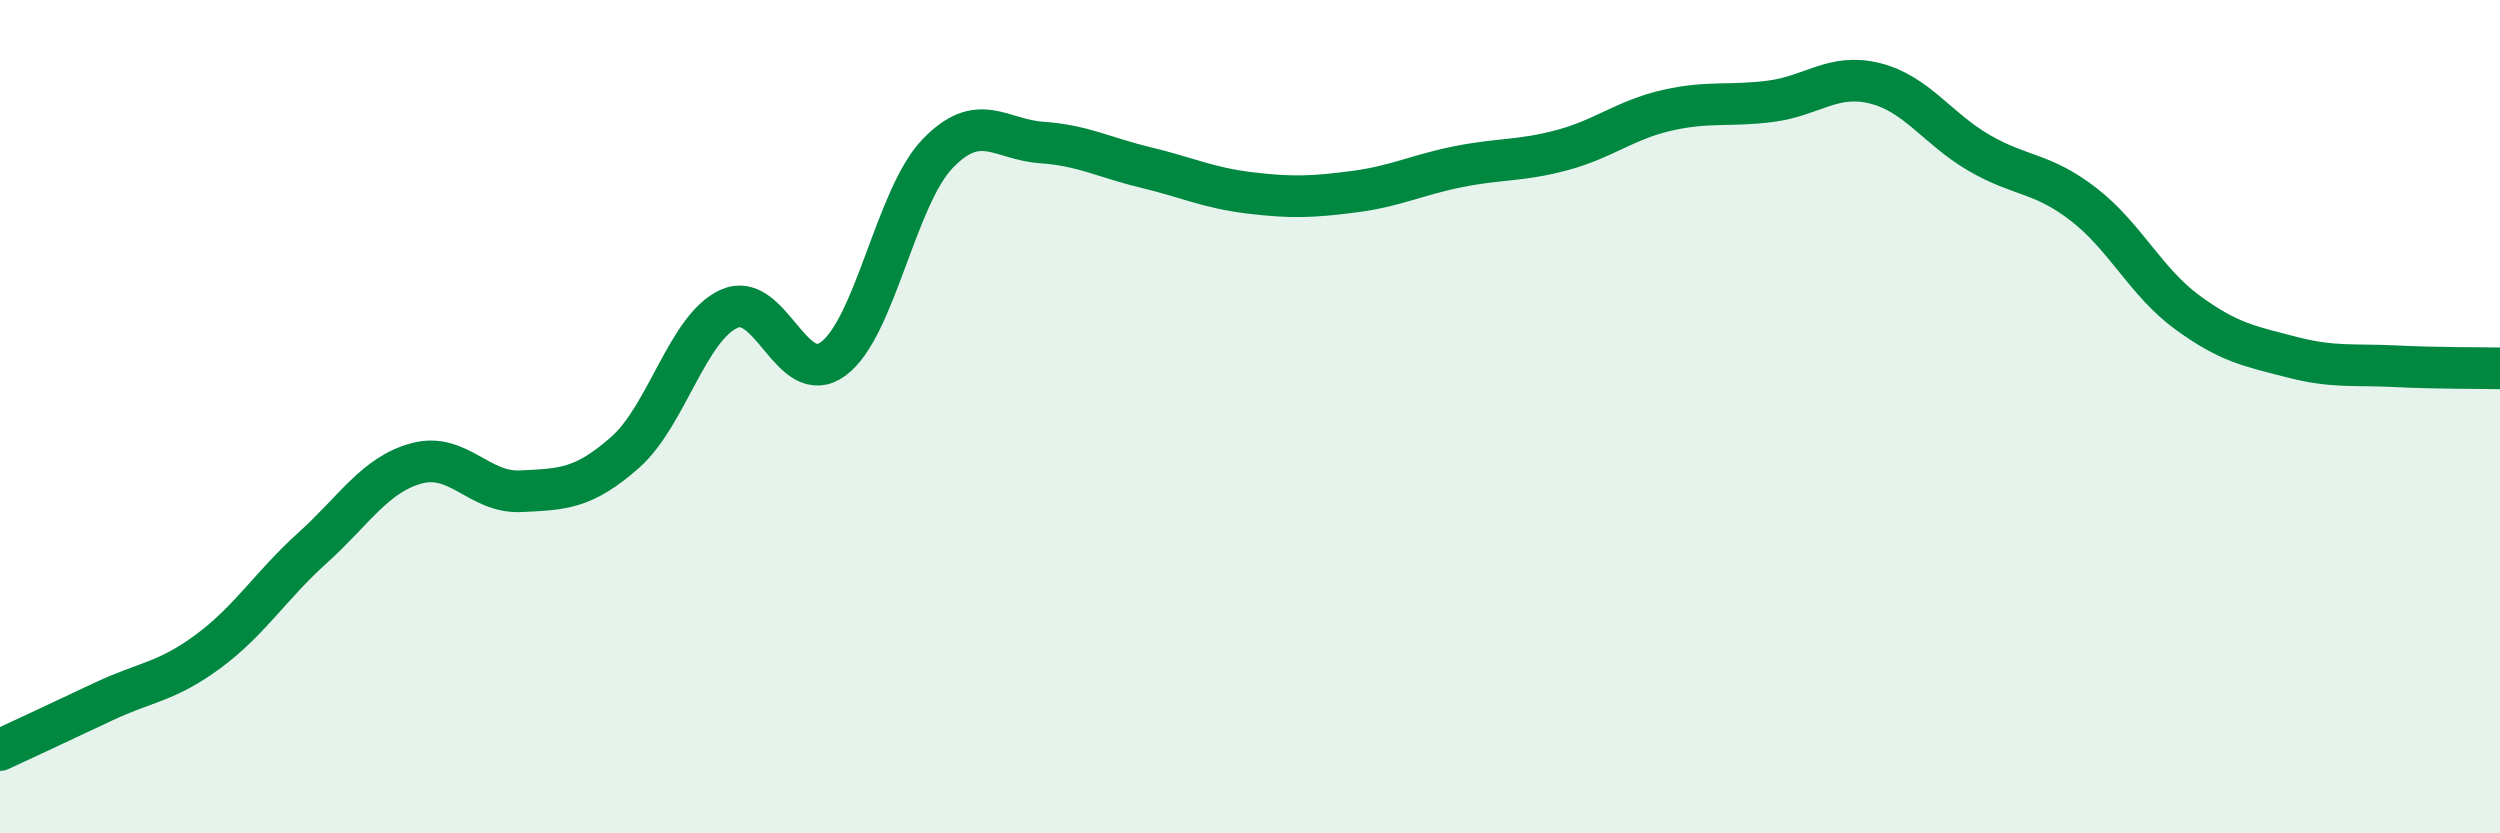 
    <svg width="60" height="20" viewBox="0 0 60 20" xmlns="http://www.w3.org/2000/svg">
      <path
        d="M 0,18 C 0.5,17.77 1.5,17.3 2.5,16.83 C 3.5,16.36 4,16.37 5,15.63 C 6,14.89 6.5,14.05 7.5,13.15 C 8.5,12.25 9,11.39 10,11.12 C 11,10.85 11.5,11.84 12.5,11.79 C 13.5,11.74 14,11.74 15,10.86 C 16,9.98 16.5,7.86 17.5,7.41 C 18.5,6.96 19,9.35 20,8.61 C 21,7.87 21.5,4.73 22.5,3.69 C 23.5,2.65 24,3.35 25,3.42 C 26,3.49 26.5,3.78 27.5,4.02 C 28.5,4.26 29,4.51 30,4.63 C 31,4.75 31.5,4.73 32.5,4.6 C 33.5,4.47 34,4.2 35,4 C 36,3.8 36.5,3.87 37.5,3.6 C 38.5,3.33 39,2.88 40,2.65 C 41,2.42 41.5,2.56 42.5,2.43 C 43.5,2.3 44,1.75 45,2 C 46,2.25 46.5,3.09 47.5,3.67 C 48.5,4.25 49,4.13 50,4.9 C 51,5.67 51.5,6.77 52.5,7.5 C 53.5,8.23 54,8.31 55,8.57 C 56,8.83 56.5,8.74 57.5,8.79 C 58.5,8.84 59.5,8.83 60,8.84L60 20L0 20Z"
        fill="#008740"
        opacity="0.1"
        stroke-linecap="round"
        stroke-linejoin="round"
      />
      <path
        d="M 0,18 C 0.5,17.77 1.5,17.3 2.5,16.83 C 3.5,16.36 4,16.37 5,15.63 C 6,14.89 6.5,14.05 7.5,13.15 C 8.5,12.25 9,11.39 10,11.12 C 11,10.85 11.5,11.84 12.5,11.79 C 13.5,11.74 14,11.74 15,10.86 C 16,9.98 16.5,7.86 17.5,7.41 C 18.5,6.96 19,9.35 20,8.61 C 21,7.87 21.5,4.73 22.5,3.69 C 23.5,2.65 24,3.35 25,3.42 C 26,3.49 26.5,3.78 27.5,4.02 C 28.5,4.26 29,4.51 30,4.63 C 31,4.75 31.5,4.73 32.5,4.6 C 33.5,4.47 34,4.2 35,4 C 36,3.8 36.5,3.87 37.5,3.6 C 38.5,3.33 39,2.88 40,2.65 C 41,2.42 41.5,2.56 42.5,2.43 C 43.5,2.3 44,1.75 45,2 C 46,2.25 46.5,3.09 47.5,3.67 C 48.5,4.25 49,4.13 50,4.9 C 51,5.67 51.5,6.77 52.5,7.5 C 53.5,8.23 54,8.31 55,8.57 C 56,8.83 56.5,8.74 57.5,8.79 C 58.5,8.84 59.5,8.83 60,8.84"
        stroke="#008740"
        stroke-width="1"
        fill="none"
        stroke-linecap="round"
        stroke-linejoin="round"
      />
    </svg>
  